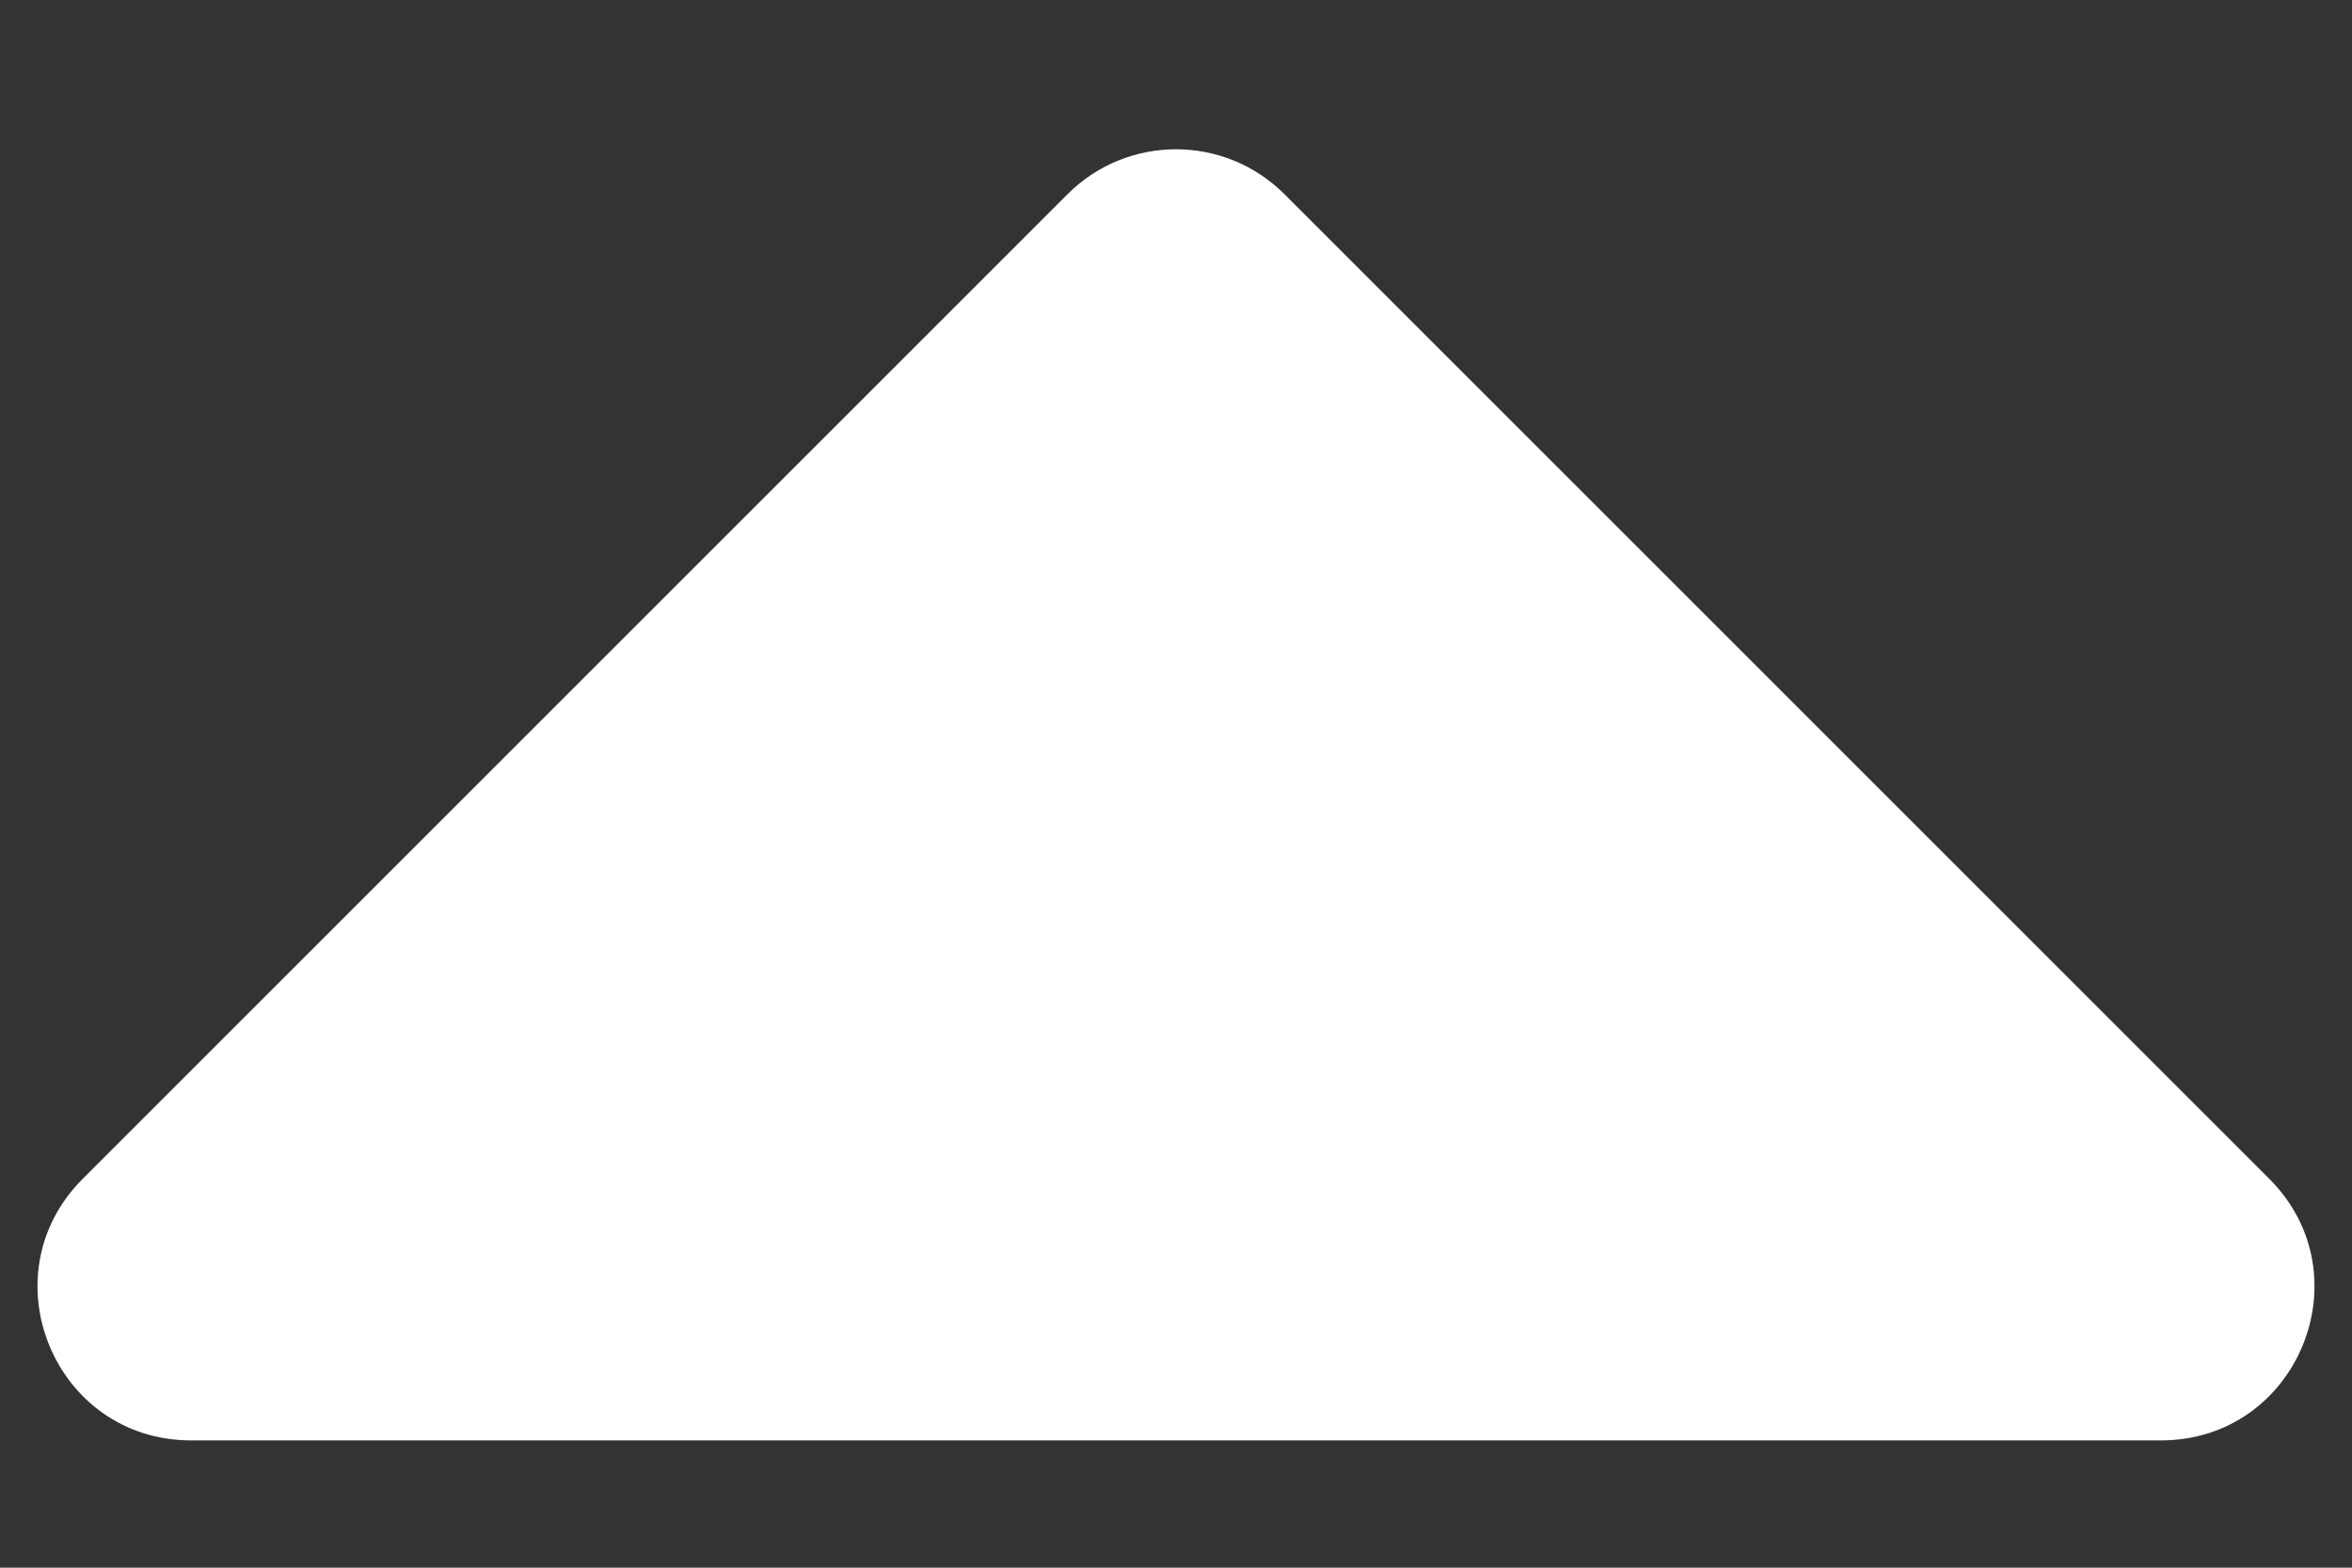 <svg width="15" height="10" viewBox="0 0 15 10" fill="none" xmlns="http://www.w3.org/2000/svg">
<rect x="0" y="0" width="15" height="10" fill="#333333" stroke="none"/>
<path d="M13.782 9.188H1.218C0.348 9.188 -0.088 8.136 0.527 7.52L6.809 1.238C7.191 0.857 7.809 0.857 8.191 1.238L14.473 7.52C15.088 8.136 14.652 9.188 13.782 9.188Z" fill="white"/>
</svg>
